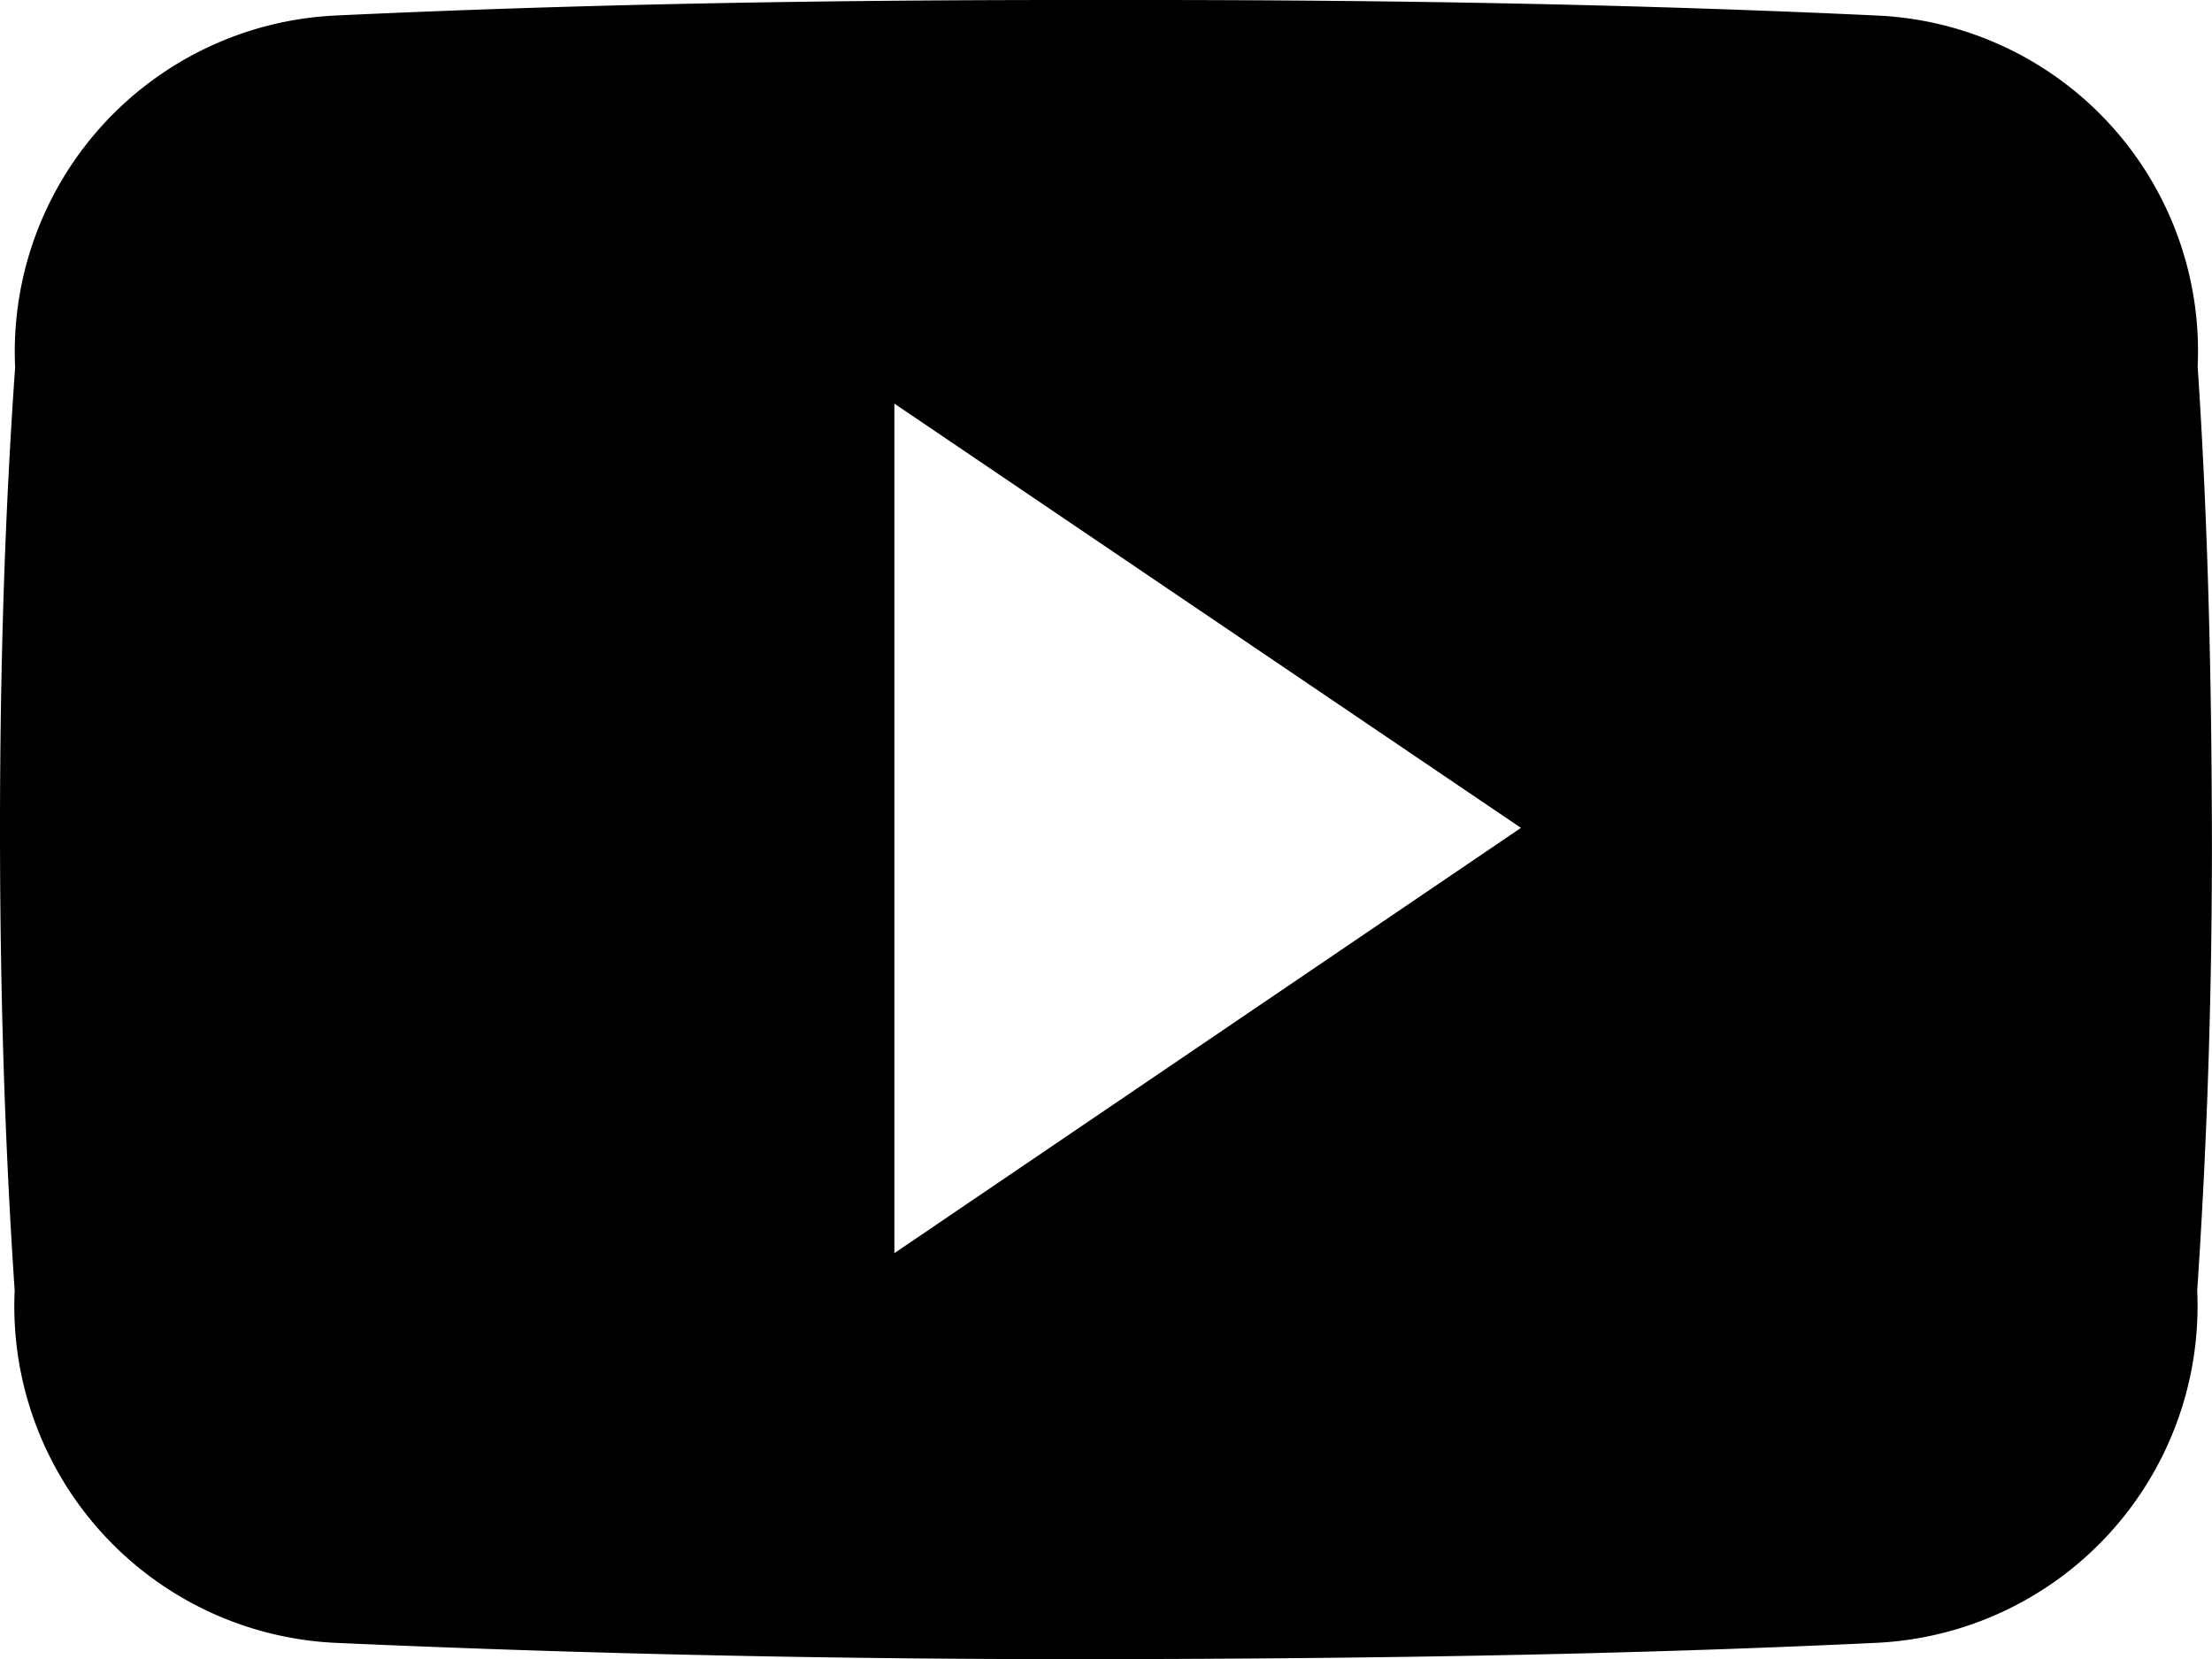 <svg xmlns="http://www.w3.org/2000/svg" width="19.593" height="14.698" viewBox="0 0 19.593 14.698">
  <path id="Icon_ionic-logo-youtube" data-name="Icon ionic-logo-youtube" d="M19.466,7.746a2.975,2.975,0,0,0-2.832-3.108c-2.12-.1-4.283-.138-6.491-.138H9.453c-2.2,0-4.371.038-6.491.138A2.982,2.982,0,0,0,.134,7.753C.038,9.116,0,10.478,0,11.841s.038,2.725.13,4.091a2.985,2.985,0,0,0,2.828,3.119c2.228.1,4.512.149,6.836.145s4.6-.038,6.836-.145a2.986,2.986,0,0,0,2.832-3.119c.092-1.366.134-2.729.13-4.1S19.557,9.112,19.466,7.746ZM7.922,15.6V8.075l5.55,3.758Z" transform="translate(0 -4.5)"/>
</svg>
